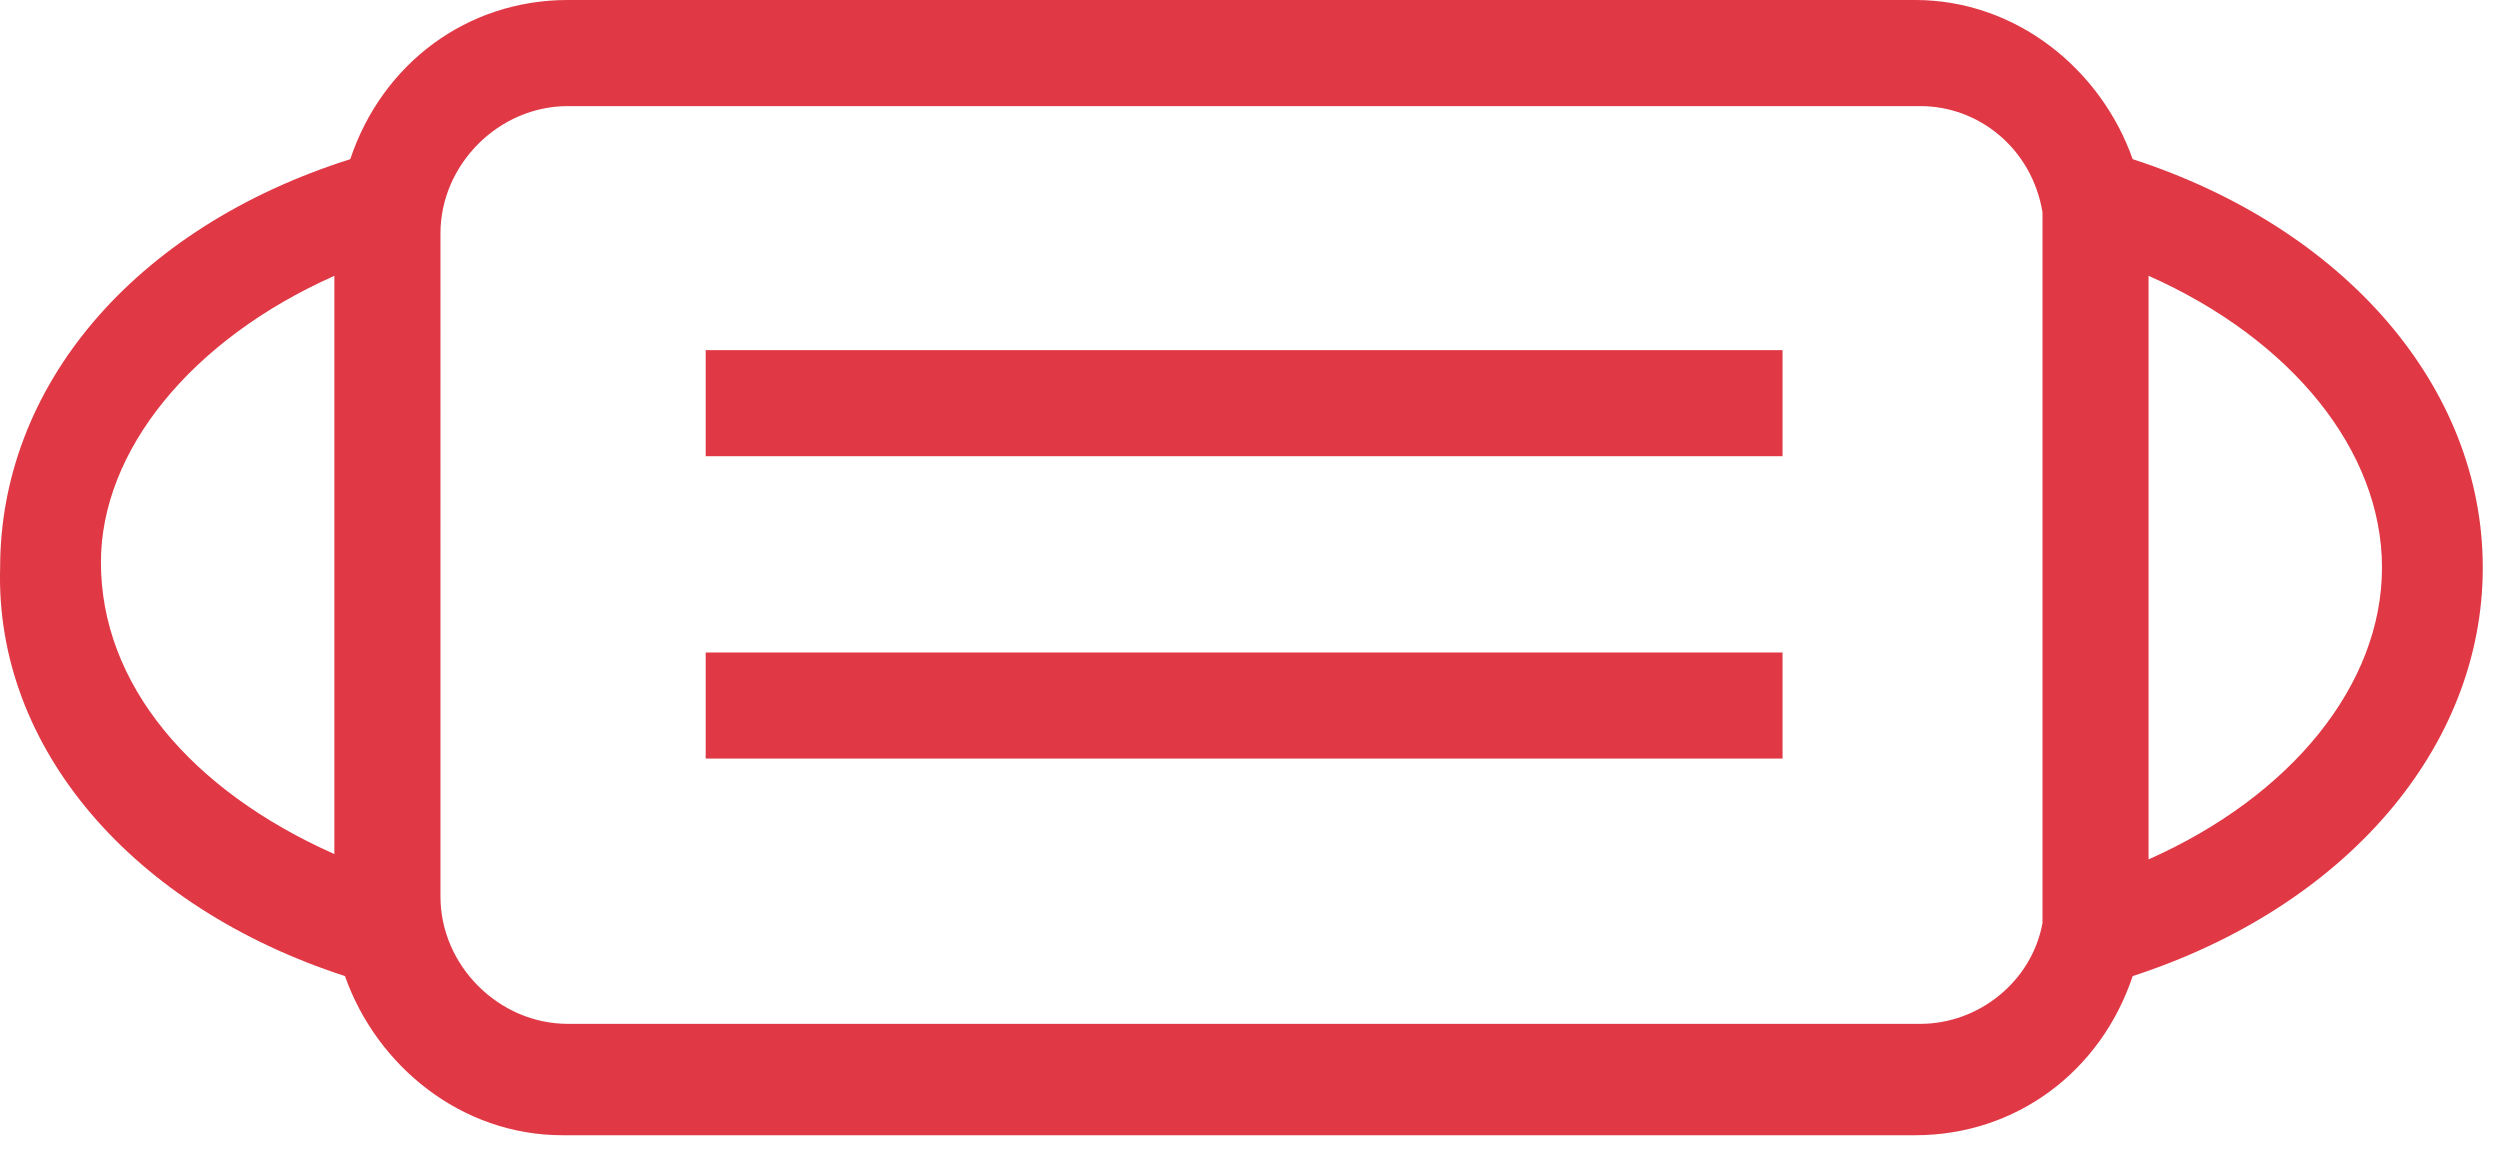 <svg xmlns="http://www.w3.org/2000/svg" width="54" height="25" fill="none" viewBox="0 0 54 25"><path fill="#E03844" d="M7.451 21.083c.688 1.948 2.52 3.438 4.698 3.438h29.219c2.177 0 4.01-1.375 4.698-3.438 4.583-1.49 7.562-4.927 7.562-8.823 0-3.895-2.979-7.333-7.562-8.822C45.378 1.49 43.545 0 41.368 0H12.264c-2.178 0-4.01 1.375-4.698 3.438C2.868 4.928.003 8.364.003 12.26c-.114 3.896 2.865 7.334 7.448 8.823Zm44-8.823c0 2.521-1.948 4.928-5.042 6.303V5.957c3.094 1.375 5.042 3.782 5.042 6.302ZM9.514 5.042c0-1.49 1.26-2.75 2.75-2.75h29.218c1.26 0 2.407.916 2.636 2.291V19.938c-.23 1.26-1.375 2.177-2.636 2.177H12.264c-1.49 0-2.75-1.26-2.75-2.75V5.042Zm-2.292.916v12.49C4.128 17.073 2.18 14.78 2.18 12.146c0-2.406 1.948-4.813 5.042-6.188Z"/><path fill="#E03844" d="M38.503 7.563h-23.26v2.291h23.26V7.563ZM38.503 14.094h-23.26v2.291h23.26v-2.291Z"/></svg>